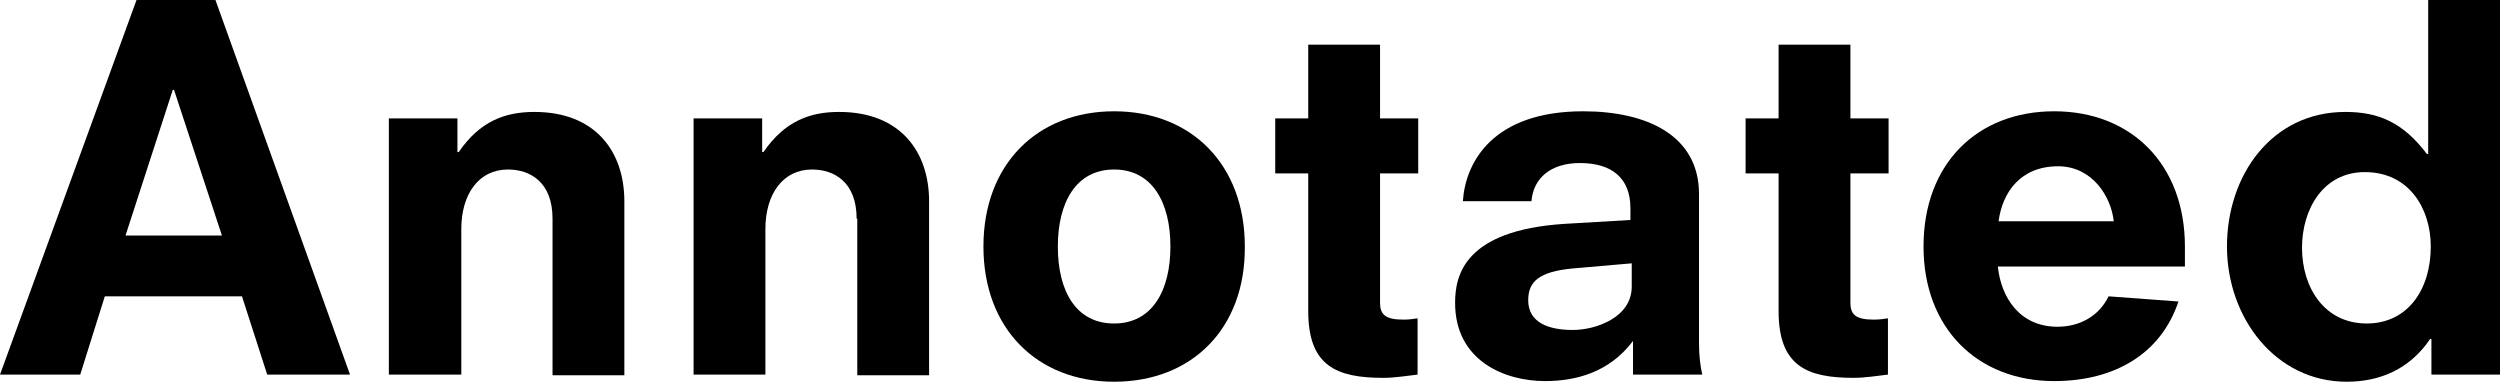 <?xml version="1.0" encoding="utf-8"?>
<!-- Generator: Adobe Illustrator 20.1.0, SVG Export Plug-In . SVG Version: 6.00 Build 0)  -->
<svg version="1.1" id="Layer_1" xmlns="http://www.w3.org/2000/svg" xmlns:xlink="http://www.w3.org/1999/xlink" x="0px" y="0px"
	 viewBox="0 0 386.4 59" style="enable-background:new 0 0 386.4 59;" xml:space="preserve">
<g>
	<path d="M37.4,45.8H16.2l-3.8,12.1H0L21.1,0h12.2l20.8,57.9H41.3L37.4,45.8z M26.9,13.9h-0.2l-7.3,22.5h14.9L26.9,13.9z"/>
	<path d="M85.4,33.8c0-5.7-3.5-7.6-6.9-7.6c-4.5,0-7.2,3.8-7.2,9.2v22.5H60.1V18.3h10.6v5.2h0.2c3.3-4.8,7.2-6.2,11.7-6.2
		c9.5,0,13.9,6.2,13.9,13.8v26.9H85.4V33.8z"/>
	<path d="M132.4,33.8c0-5.7-3.5-7.6-6.9-7.6c-4.5,0-7.2,3.8-7.2,9.2v22.5h-11.1V18.3h10.6v5.2h0.2c3.3-4.8,7.2-6.2,11.7-6.2
		c9.5,0,13.9,6.2,13.9,13.8v26.9h-11.1V33.8z"/>
	<path d="M172.2,59c-11.9,0-20.2-8.2-20.2-20.9c0-12.7,8.3-20.9,20.2-20.9c11.9,0,20.2,8.2,20.2,20.9C192.5,50.8,184.2,59,172.2,59z
		 M172.2,26.2c-5.9,0-8.7,5.1-8.7,11.9c0,6.9,2.8,11.9,8.7,11.9c5.9,0,8.7-5.1,8.7-11.9C180.9,31.3,178.1,26.2,172.2,26.2z"/>
	<path d="M197.1,18.3h5.1V6.9h11.1v11.4h5.9v8.5h-5.9v20c0,1.8,0.8,2.6,3.6,2.6c0.9,0,1.5-0.1,2.2-0.2v8.7c-1.8,0.2-3.5,0.5-5.3,0.5
		c-7.2,0-11.6-1.8-11.6-10.3V26.8h-5.1V18.3z"/>
	<path d="M252.6,52.7h-0.2c-3.7,4.9-8.9,6.2-13.6,6.2c-6.2,0-13.9-3.1-13.9-12.1c0-4.2,1.4-11.2,16.9-12.2l10.2-0.6v-1.8
		c0-4.7-2.9-7-7.8-7c-4.5,0-7.2,2.3-7.5,5.9h-10.6c0.4-6.1,4.7-13.9,18.6-13.9c9.8,0,17.9,3.7,17.9,12.8V53c0,2.1,0.2,3.5,0.5,4.9
		h-10.7V52.7z M252.2,40.7l-9.2,0.8c-5.1,0.5-6.8,2-6.8,4.9c0,3.5,3.2,4.6,6.9,4.6c3.5,0,9.1-1.9,9.1-6.7V40.7z"/>
	<path d="M269.8,18.3h5.1V6.9H286v11.4h5.9v8.5H286v20c0,1.8,0.8,2.6,3.6,2.6c0.9,0,1.5-0.1,2.2-0.2v8.7c-1.8,0.2-3.5,0.5-5.3,0.5
		c-7.2,0-11.6-1.8-11.6-10.3V26.8h-5.1V18.3z"/>
	<path d="M308.8,41.3c0.5,4.6,3.3,9.2,9.2,9.2c3.4,0,6.4-1.6,7.9-4.7l10.8,0.8c-2.7,8.1-9.9,12.3-19.2,12.3
		c-11.9,0-20.2-8.2-20.2-20.8c0-12.8,8.3-20.9,20.2-20.9c11.9,0,20.2,8.2,20.2,20.9v3.1H308.8z M326.7,34.2
		c-0.4-3.8-3.3-8.5-8.6-8.5c-5.8,0-8.6,4-9.2,8.5H326.7z"/>
	<path d="M375.8,52.4h-0.2c-3.2,4.7-7.8,6.6-12.9,6.6c-11,0-18.5-9.9-18.5-20.9c0-11,6.9-20.8,18.3-20.8c5.1,0,8.9,1.6,12.6,6.5h0.2
		V0h11.1v57.9h-10.6V52.4z M365.5,26.6c-6.4,0-9.7,5.7-9.7,11.7c0,6.2,3.5,11.7,10,11.7c6.3,0,9.9-5.2,9.9-11.9
		C375.7,32.3,372.4,26.6,365.5,26.6z"/>
</g>
</svg>
